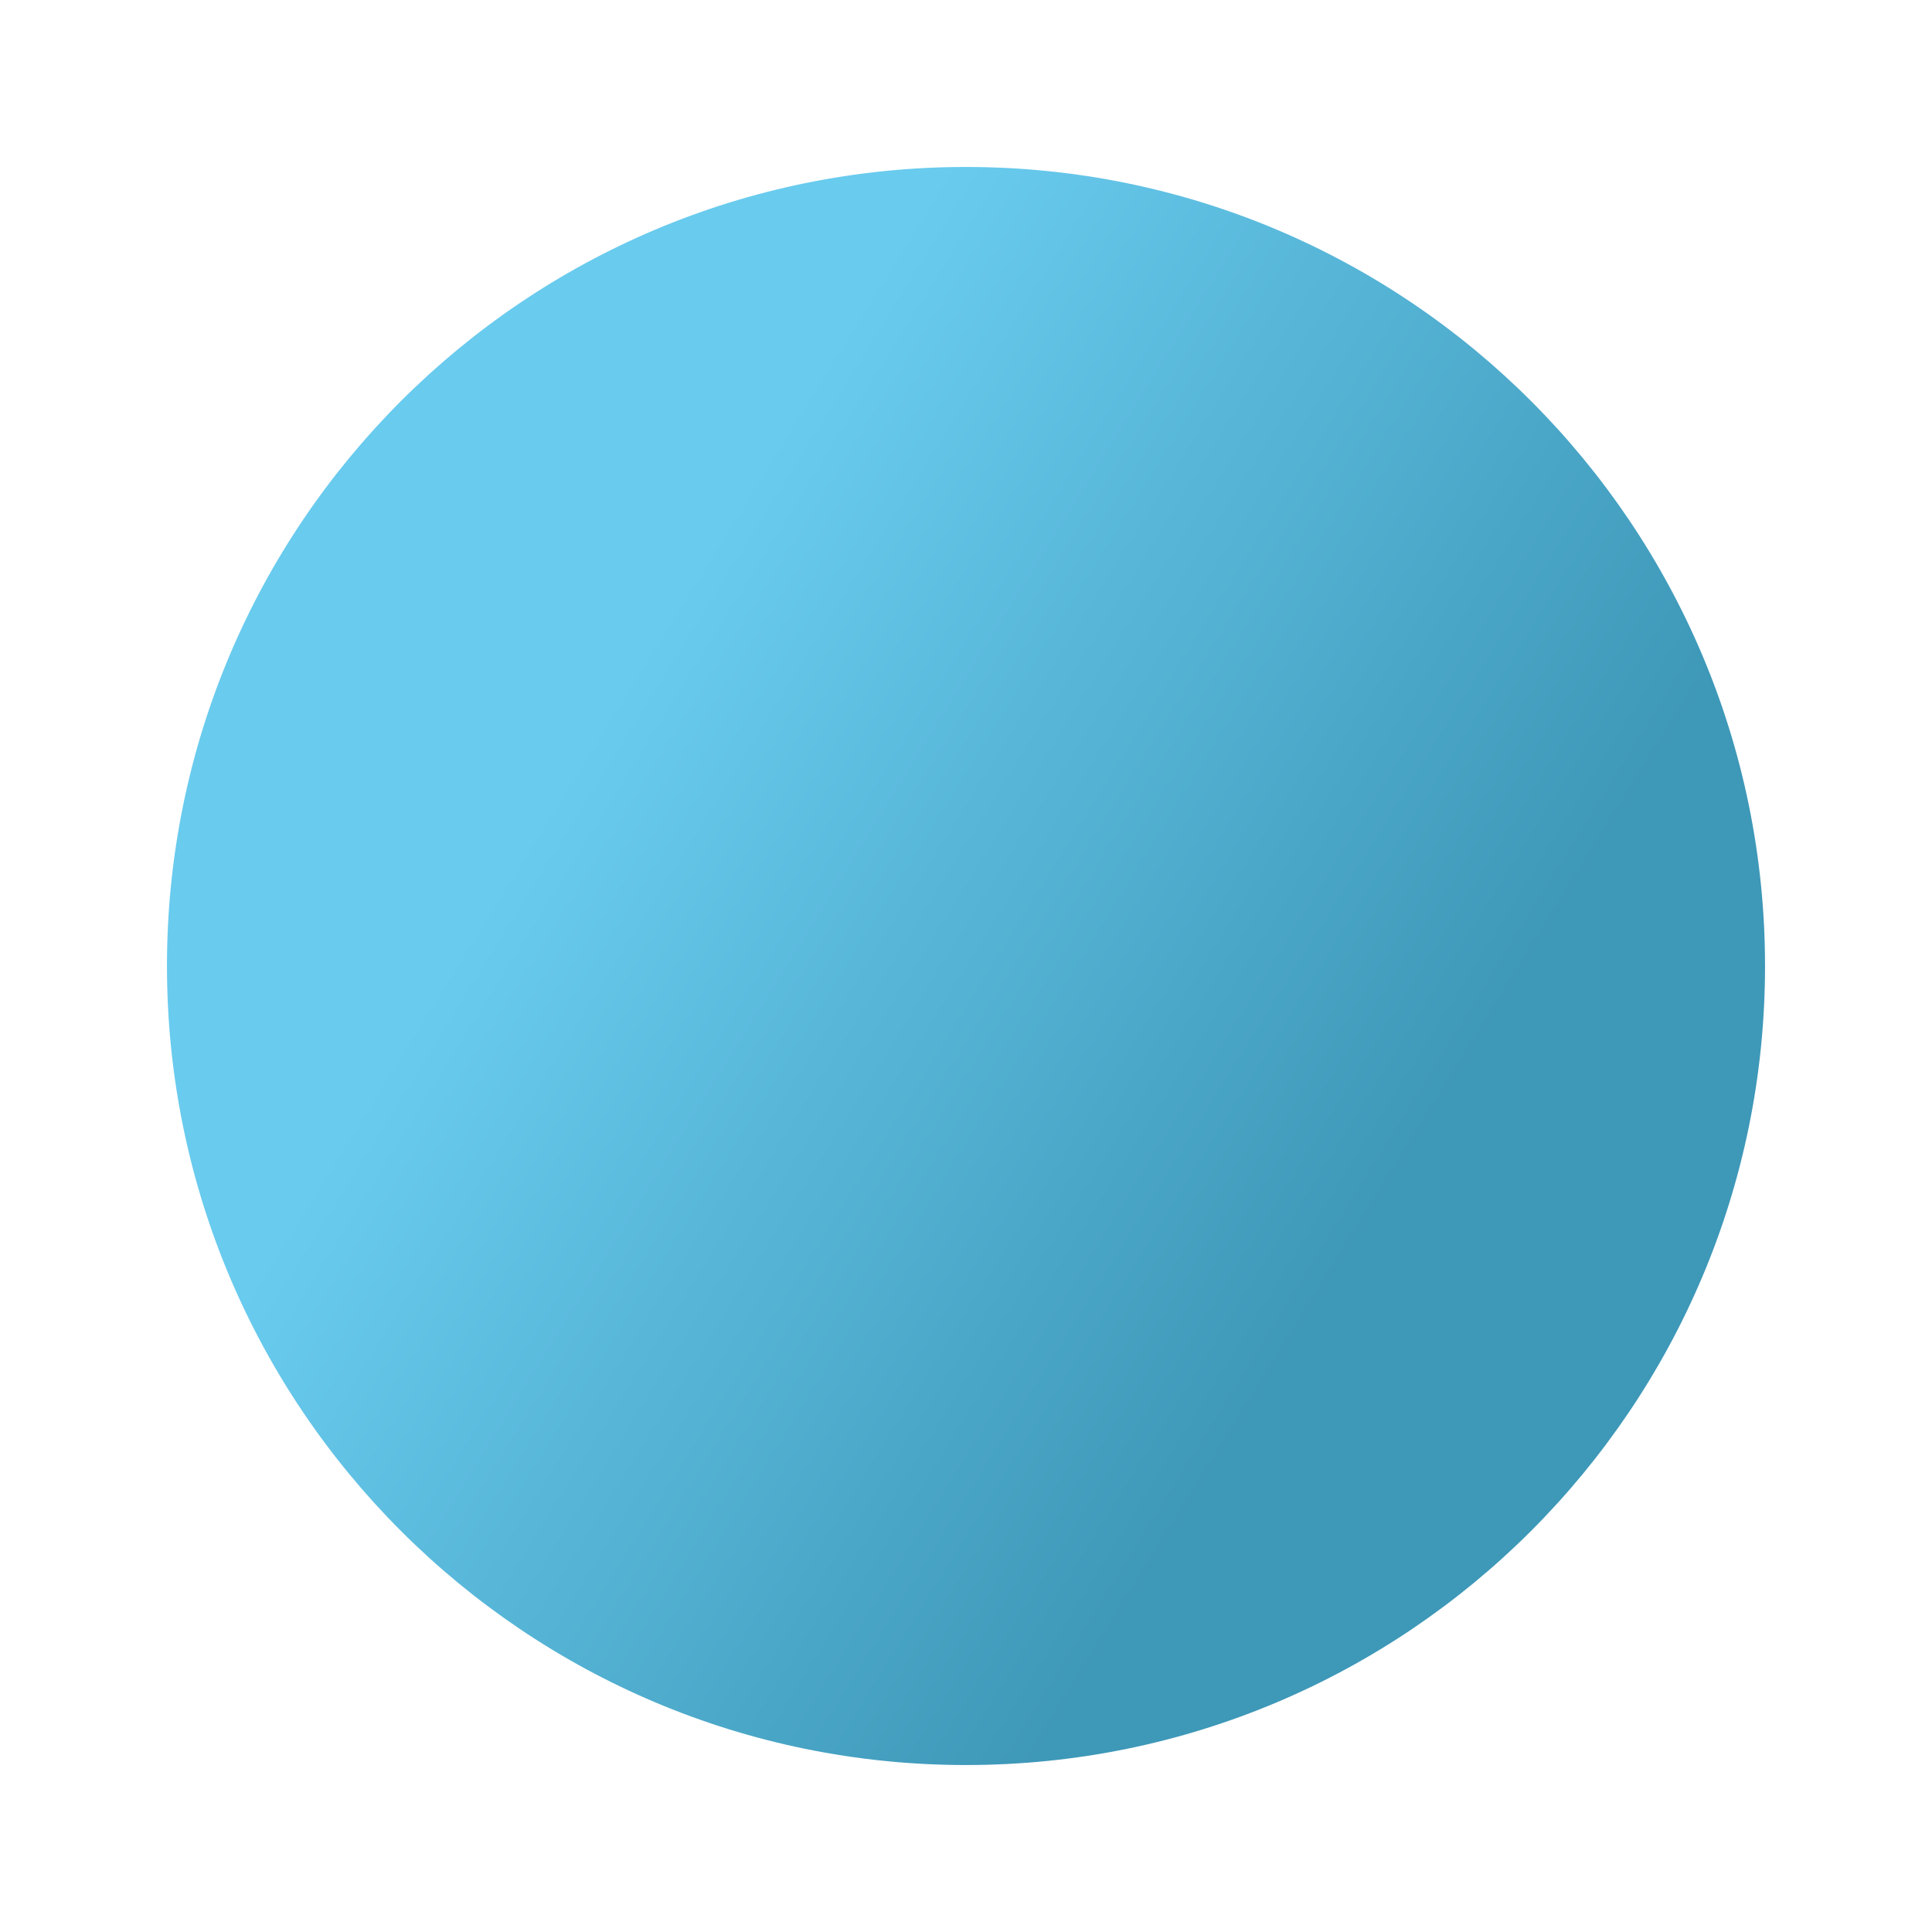 <?xml version="1.0" encoding="UTF-8"?> <svg xmlns="http://www.w3.org/2000/svg" width="162" height="162" viewBox="0 0 162 162" fill="none"><g filter="url(#filter0_f_63_13)"><path opacity="0.8" d="M81 148C118.003 148 148 118.003 148 81C148 43.997 118.003 14 81 14C43.997 14 14 43.997 14 81C14 118.003 43.997 148 81 148Z" fill="url(#paint0_linear_63_13)"></path></g><defs><filter id="filter0_f_63_13" x="0.8" y="0.8" width="160.4" height="160.4" filterUnits="userSpaceOnUse" color-interpolation-filters="sRGB"><feFlood flood-opacity="0" result="BackgroundImageFix"></feFlood><feBlend mode="normal" in="SourceGraphic" in2="BackgroundImageFix" result="shape"></feBlend><feGaussianBlur stdDeviation="6.6" result="effect1_foregroundBlur_63_13"></feGaussianBlur></filter><linearGradient id="paint0_linear_63_13" x1="55" y1="54" x2="141" y2="107.5" gradientUnits="userSpaceOnUse"><stop stop-color="#43BEEA"></stop><stop offset="0.757" stop-color="#0E7EA6"></stop></linearGradient></defs></svg> 